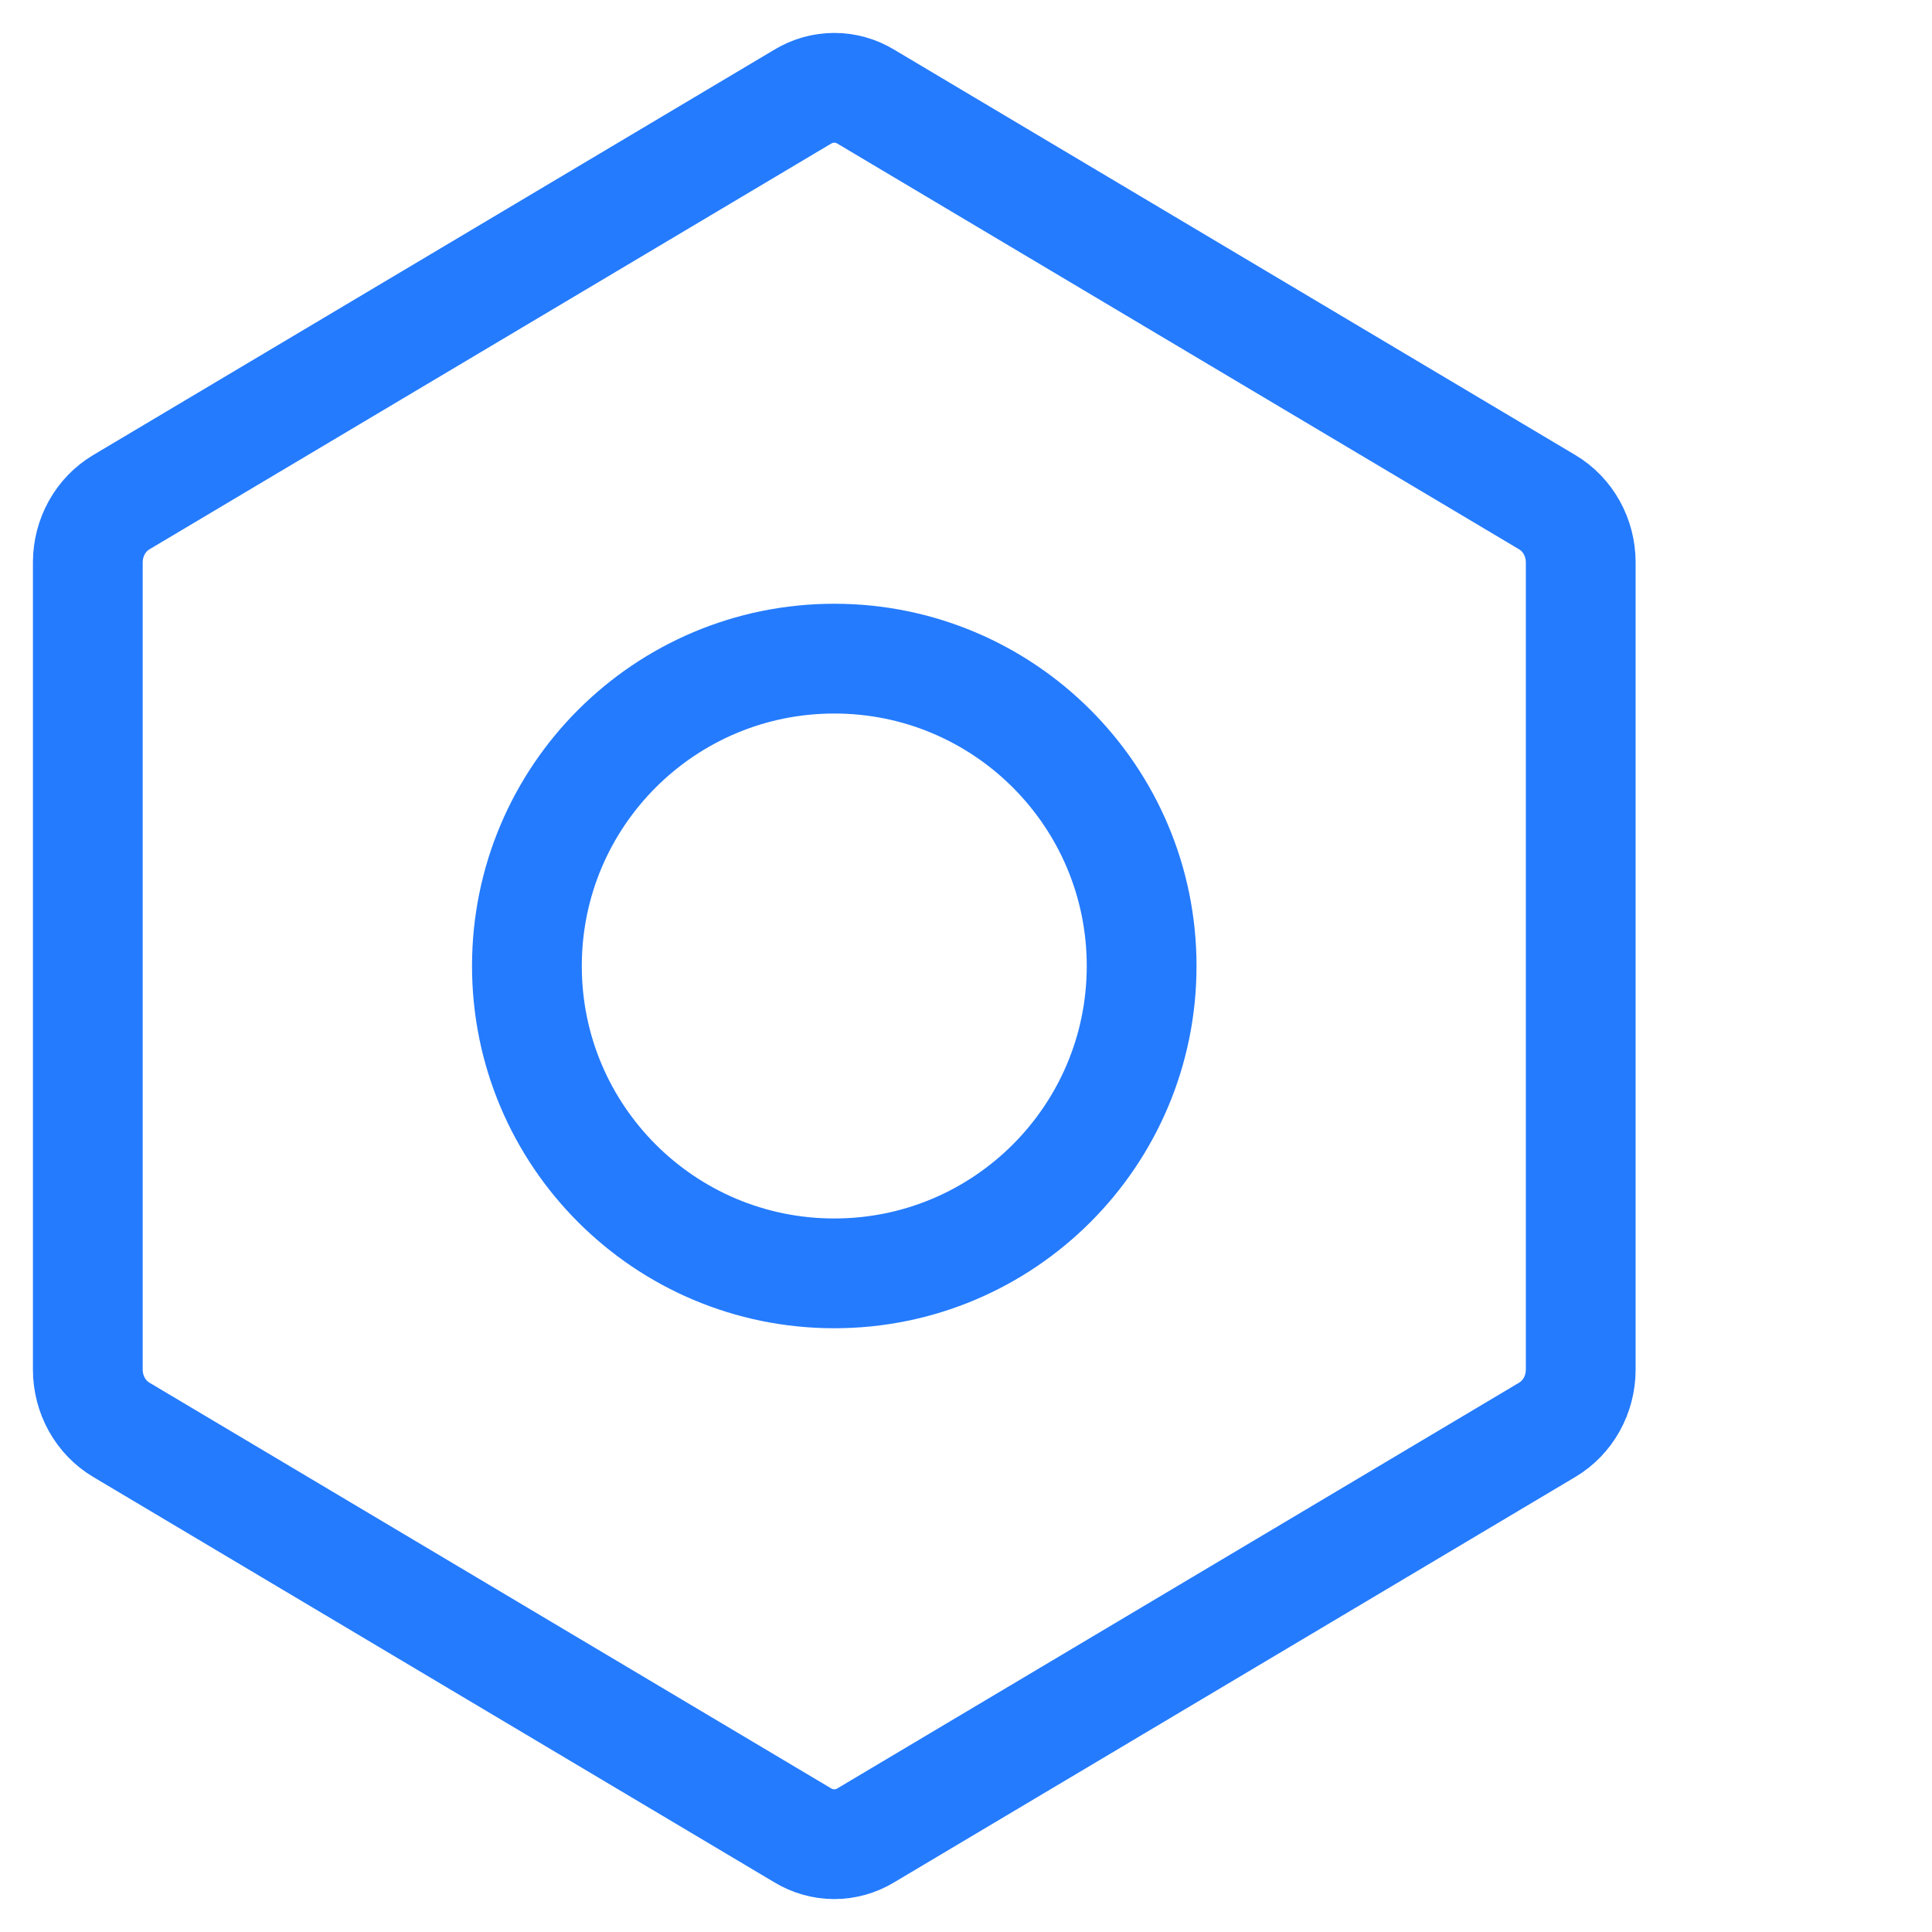 <svg width="44" height="44" viewBox="0 0 44 44" fill="none" xmlns="http://www.w3.org/2000/svg">
<path d="M36 31.198V12.802C35.999 12.525 35.928 12.253 35.795 12.014C35.662 11.775 35.471 11.577 35.242 11.44L19.721 2.203C19.502 2.07 19.253 2 19 2C18.747 2 18.498 2.07 18.279 2.203L2.758 11.44C2.529 11.577 2.338 11.775 2.205 12.014C2.072 12.253 2.001 12.525 2 12.802V31.198C2.001 31.475 2.072 31.747 2.205 31.986C2.338 32.225 2.529 32.423 2.758 32.56L18.279 41.797C18.498 41.93 18.747 42 19 42C19.253 42 19.502 41.93 19.721 41.797L35.242 32.56C35.471 32.423 35.662 32.225 35.795 31.986C35.928 31.747 35.999 31.475 36 31.198V31.198Z" stroke="#247BFE" stroke-width="2.5" stroke-linecap="round" stroke-linejoin="round"/>
<path d="M19 29C22.866 29 26 25.866 26 22C26 18.134 22.866 15 19 15C15.134 15 12 18.134 12 22C12 25.866 15.134 29 19 29Z" stroke="#247BFE" stroke-width="2.5" stroke-linecap="round" stroke-linejoin="round"/>
</svg>
